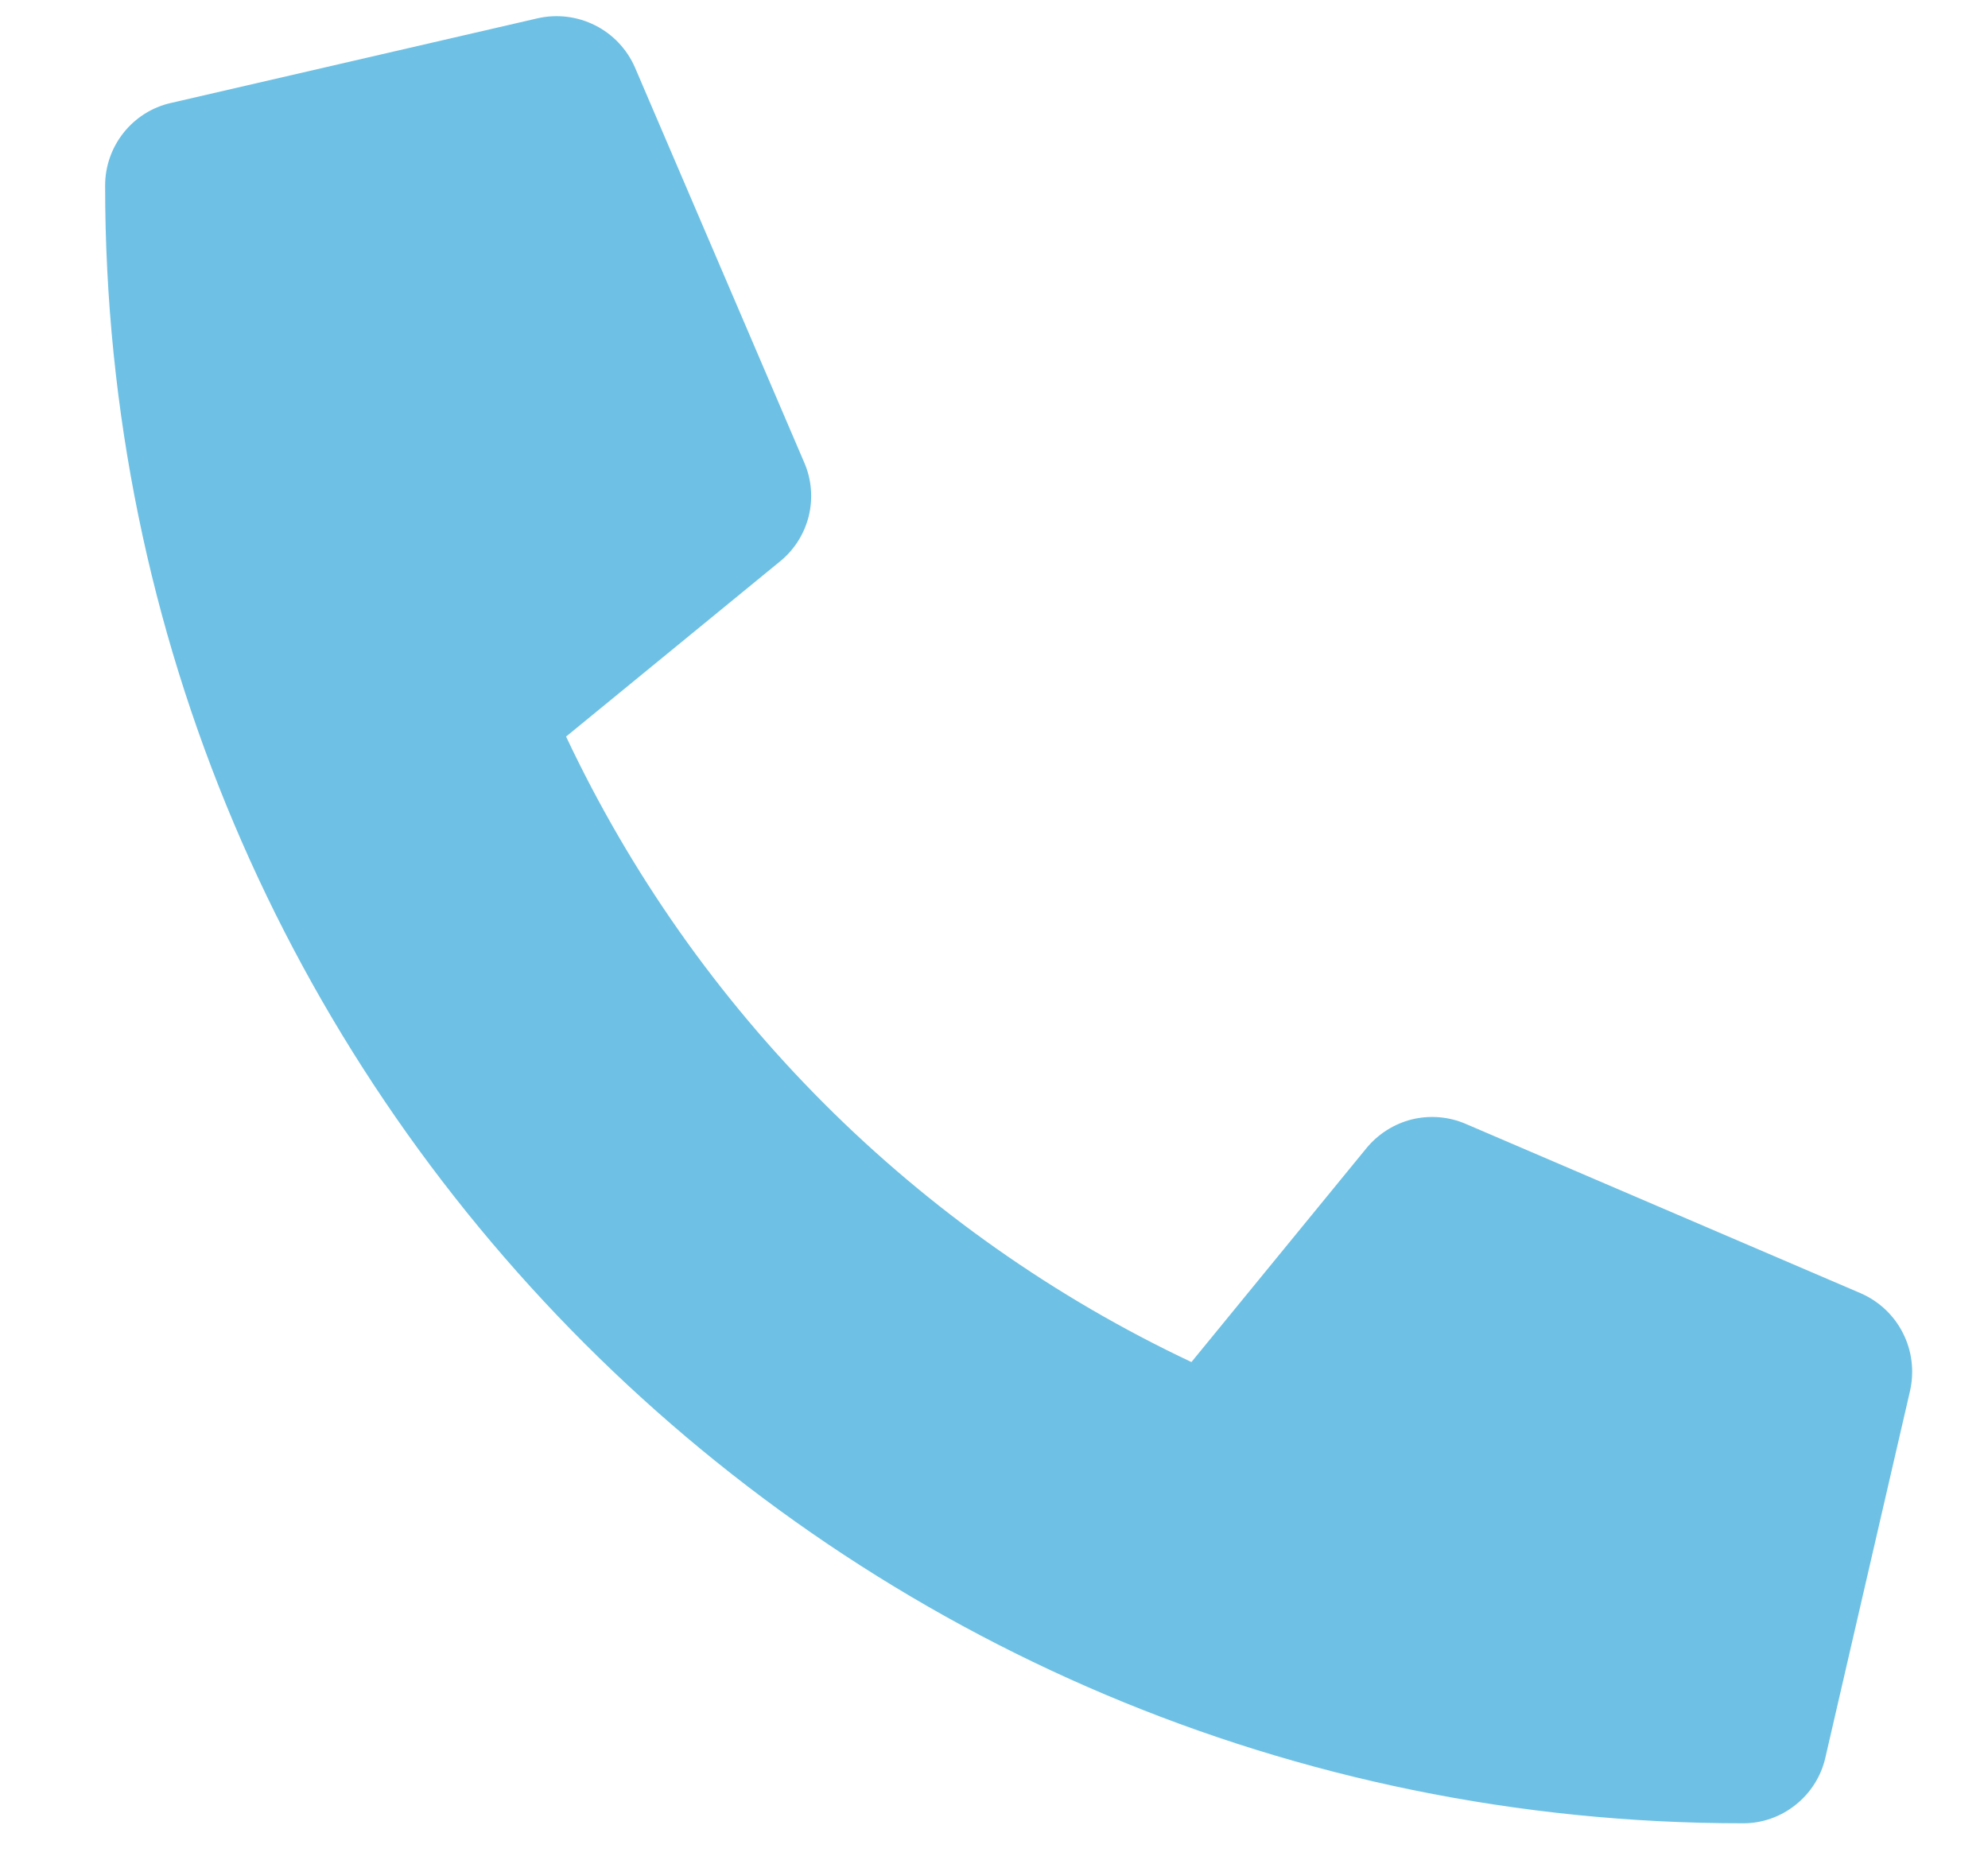 <svg xmlns="http://www.w3.org/2000/svg" width="16" height="15" viewBox="0 0 16 15" fill="none"><path d="M14.975 10.408L11.794 9.044C11.658 8.986 11.507 8.974 11.363 9.009C11.22 9.045 11.092 9.126 10.998 9.24L9.589 10.962C7.378 9.919 5.598 8.139 4.556 5.928L6.277 4.519C6.392 4.426 6.473 4.298 6.509 4.154C6.544 4.01 6.532 3.859 6.473 3.723L5.11 0.542C5.046 0.396 4.933 0.276 4.79 0.204C4.647 0.132 4.484 0.112 4.328 0.147L1.374 0.829C1.224 0.863 1.09 0.948 0.994 1.069C0.898 1.19 0.846 1.339 0.846 1.494C0.846 8.78 6.752 14.674 14.027 14.674C14.181 14.675 14.331 14.622 14.451 14.526C14.572 14.43 14.657 14.296 14.691 14.146L15.373 11.192C15.408 11.035 15.388 10.871 15.315 10.728C15.243 10.585 15.122 10.472 14.975 10.408Z" fill="#6EC1E4"></path></svg>